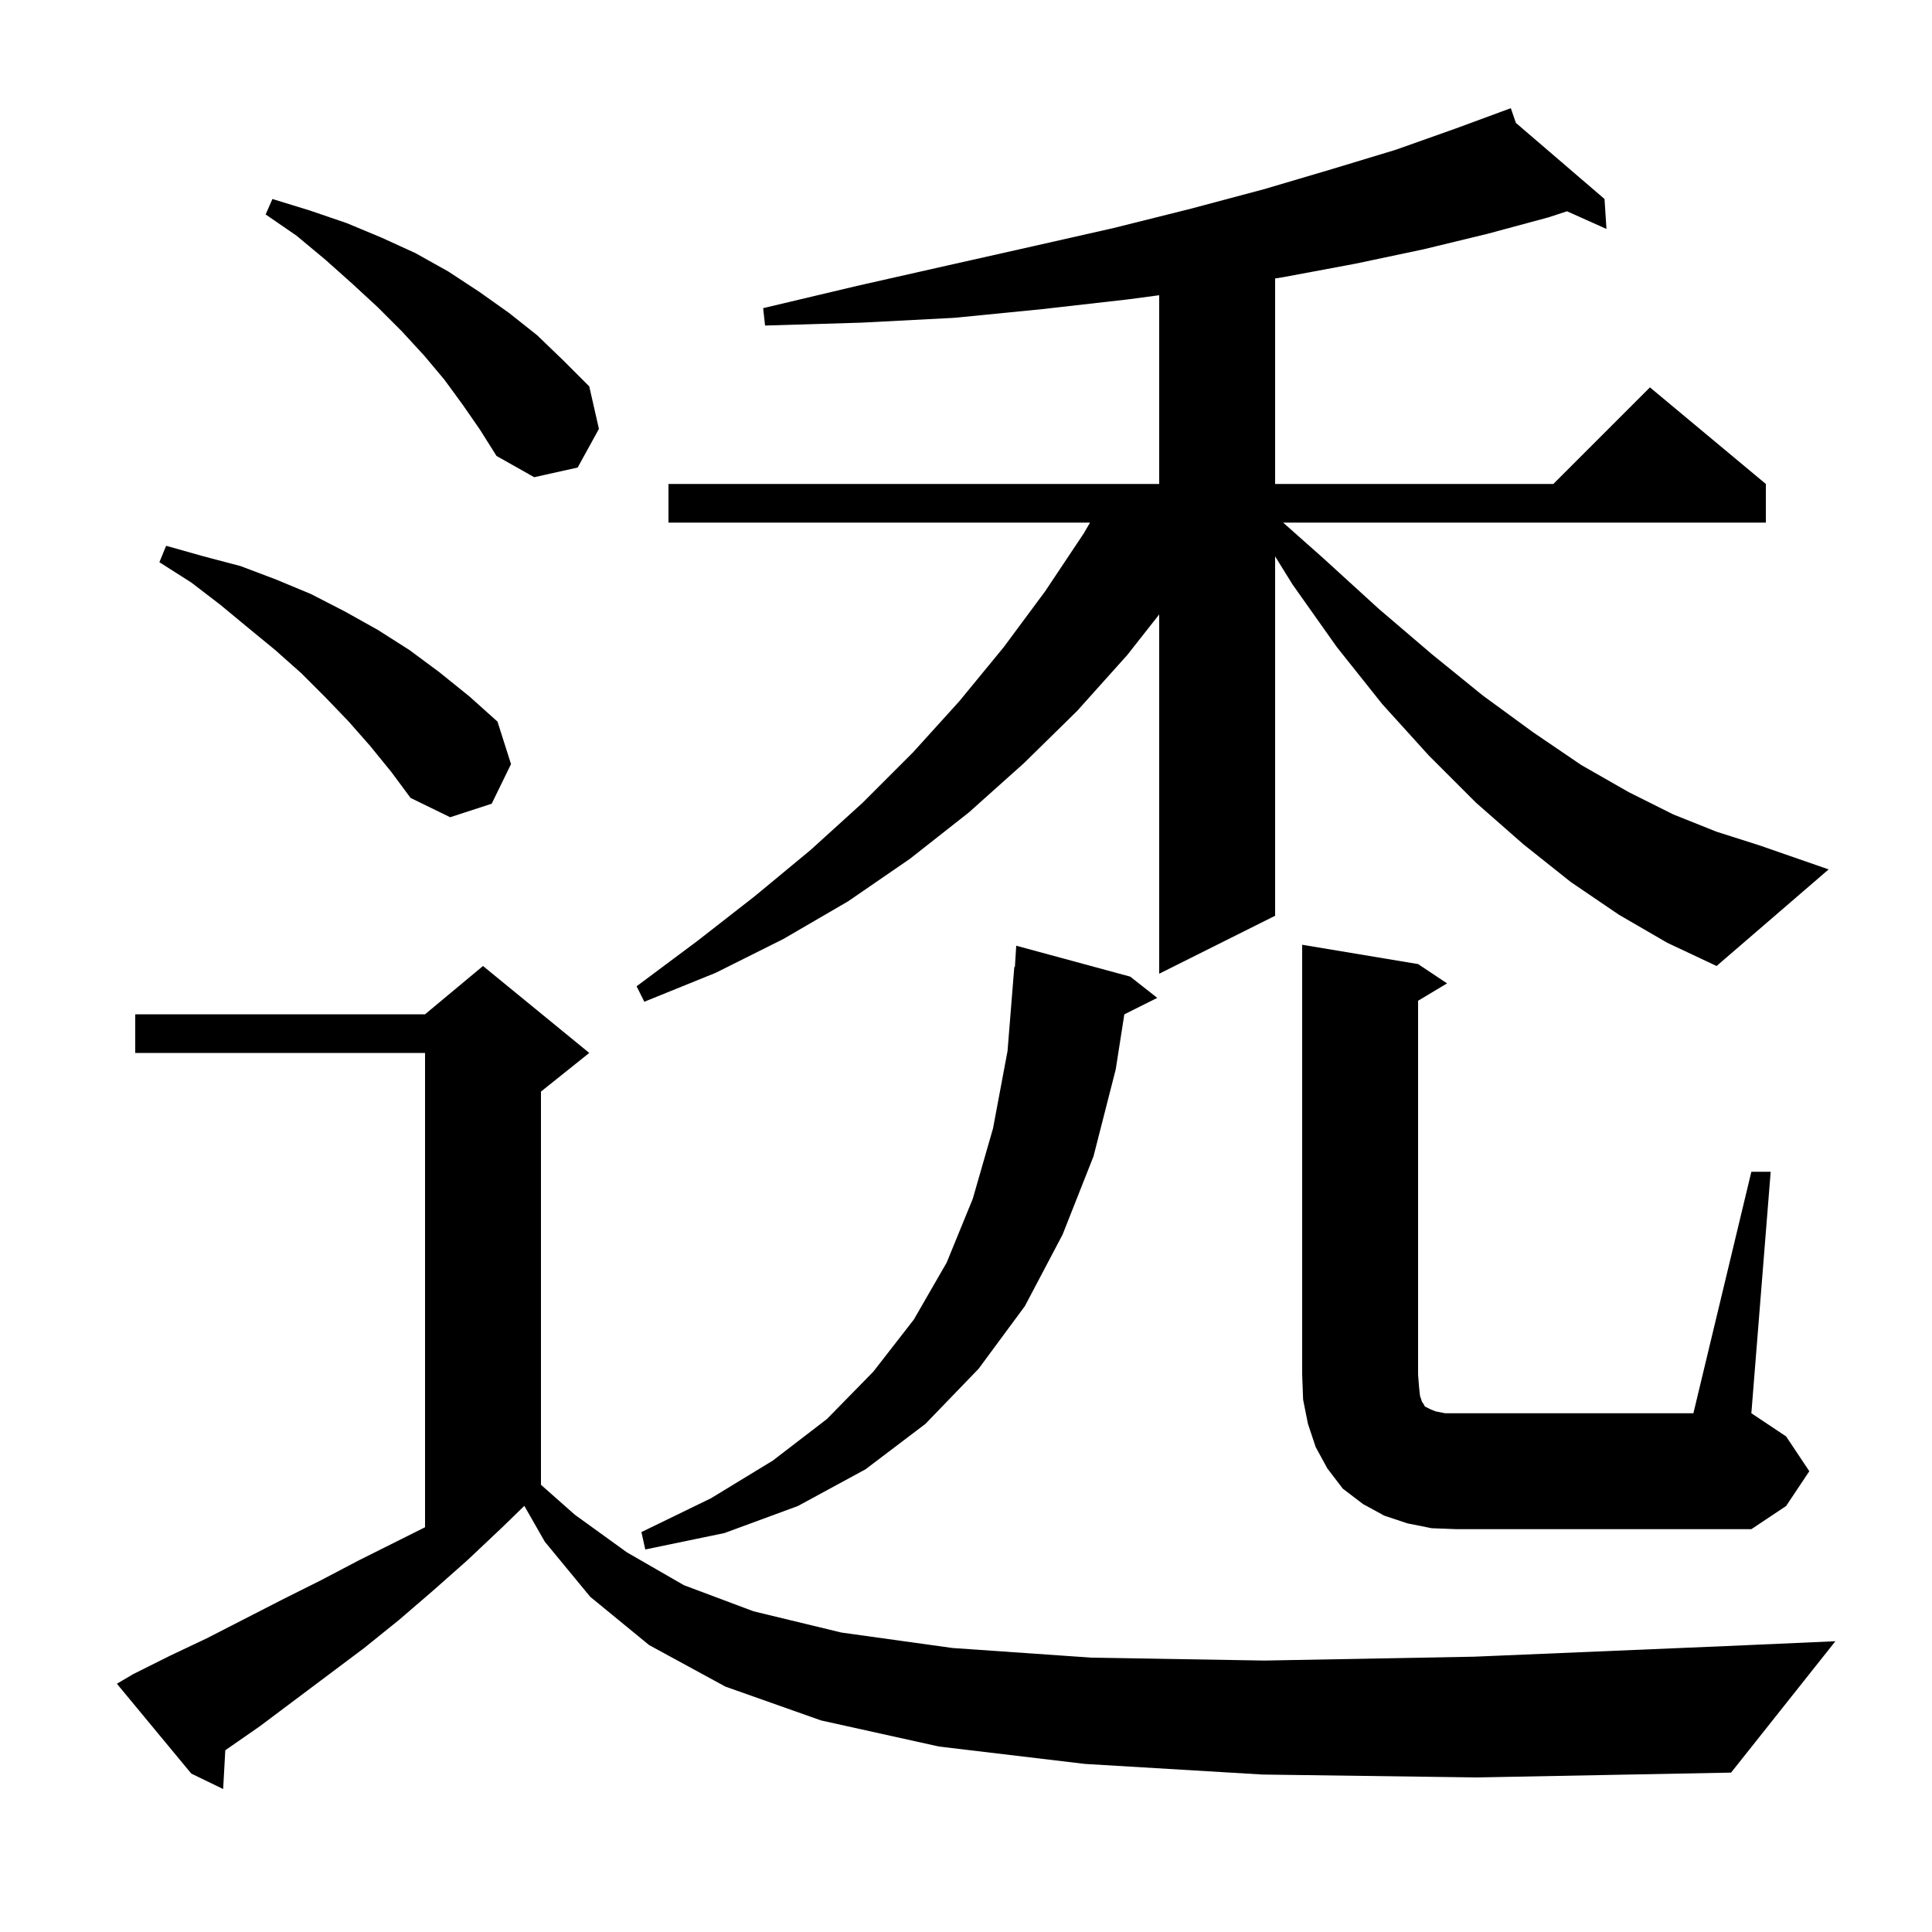 <svg xmlns="http://www.w3.org/2000/svg" xmlns:xlink="http://www.w3.org/1999/xlink" version="1.1" baseProfile="full" viewBox="0 0 200 200" width="200" height="200"><g fill="currentColor"><path d="M 130.7 183.7 L 112.3 182.6 L 97.2 180.8 L 85.0 178.1 L 75.1 174.6 L 67.2 170.3 L 61.1 165.3 L 56.4 159.6 L 54.278 155.887 L 52.0 158.1 L 48.4 161.5 L 44.9 164.6 L 41.3 167.7 L 37.7 170.6 L 26.9 178.7 L 23.323 181.184 L 23.1 185.2 L 19.8 183.6 L 12.1 174.3 L 13.8 173.3 L 17.6 171.4 L 21.4 169.6 L 29.2 165.6 L 33.2 163.6 L 37.2 161.5 L 44.0 158.1 L 44.0 109.0 L 14.0 109.0 L 14.0 105.0 L 44.0 105.0 L 50.0 100.0 L 61.0 109.0 L 56.0 113.0 L 56.0 153.704 L 59.5 156.8 L 64.9 160.7 L 70.8 164.1 L 78.0 166.8 L 87.1 169.0 L 98.6 170.6 L 113.0 171.6 L 130.9 171.9 L 152.6 171.5 L 178.7 170.4 L 190.0 169.9 L 179.2 183.5 L 152.9 184.0 Z M 117.0 101.1 L 119.8 103.3 L 116.39 105.005 L 115.5 110.7 L 113.2 119.7 L 110.0 127.8 L 106.1 135.2 L 101.3 141.7 L 95.8 147.4 L 89.6 152.1 L 82.6 155.9 L 75.0 158.7 L 66.8 160.4 L 66.4 158.6 L 73.6 155.1 L 80.0 151.2 L 85.6 146.9 L 90.4 142.0 L 94.6 136.6 L 98.0 130.7 L 100.7 124.1 L 102.8 116.8 L 104.3 108.8 L 105.0 100.1 L 105.062 100.105 L 105.2 97.9 Z M 181.3 121.3 L 183.3 121.3 L 181.3 146.3 L 184.9 148.7 L 187.3 152.3 L 184.9 155.9 L 181.3 158.3 L 150.8 158.3 L 148.2 158.2 L 145.7 157.7 L 143.3 156.9 L 141.1 155.7 L 139.0 154.1 L 137.4 152.0 L 136.2 149.8 L 135.4 147.4 L 134.9 144.9 L 134.8 142.3 L 134.8 97.8 L 146.8 99.8 L 149.8 101.8 L 146.8 103.6 L 146.8 142.3 L 146.9 143.6 L 147.0 144.5 L 147.2 145.1 L 147.4 145.4 L 147.5 145.6 L 148.1 145.9 L 148.6 146.1 L 149.6 146.3 L 175.3 146.3 Z M 167.6 94.7 L 162.6 91.3 L 157.7 87.4 L 152.8 83.1 L 147.9 78.2 L 143.1 72.9 L 138.4 67.0 L 133.8 60.5 L 132.0 57.595 L 132.0 94.8 L 120.0 100.8 L 120.0 63.606 L 116.7 67.8 L 111.5 73.6 L 106.0 79.0 L 100.3 84.1 L 94.2 88.9 L 87.8 93.3 L 81.1 97.2 L 74.1 100.7 L 66.7 103.7 L 65.9 102.1 L 72.2 97.4 L 78.1 92.8 L 83.9 88.0 L 89.3 83.1 L 94.5 77.9 L 99.3 72.6 L 103.9 67.0 L 108.2 61.2 L 112.2 55.2 L 112.839 54.1 L 69.2 54.1 L 69.2 50.1 L 120.0 50.1 L 120.0 30.563 L 116.7 31.0 L 107.9 32.0 L 98.8 32.9 L 89.2 33.4 L 79.2 33.7 L 79.0 31.9 L 88.7 29.6 L 98.0 27.5 L 106.9 25.5 L 115.3 23.6 L 123.3 21.6 L 130.8 19.6 L 137.9 17.5 L 144.5 15.5 L 150.7 13.3 L 155.512 11.527 L 155.5 11.5 L 155.526 11.522 L 156.4 11.2 L 156.926 12.724 L 166.1 20.6 L 166.3 23.7 L 162.217 21.872 L 160.3 22.5 L 154.0 24.2 L 147.4 25.8 L 140.3 27.3 L 132.8 28.7 L 132.0 28.823 L 132.0 50.1 L 160.8 50.1 L 170.8 40.1 L 182.8 50.1 L 182.8 54.1 L 132.829 54.1 L 137.0 57.8 L 142.7 63.0 L 148.2 67.7 L 153.5 72.0 L 158.7 75.8 L 163.7 79.2 L 168.6 82.0 L 173.2 84.3 L 177.7 86.1 L 182.1 87.5 L 189.3 90.0 L 177.7 100.0 L 172.6 97.6 Z M 38.3 77.2 L 36.1 74.7 L 33.7 72.2 L 31.2 69.7 L 28.5 67.3 L 25.7 65.0 L 22.8 62.6 L 19.8 60.3 L 16.5 58.2 L 17.2 56.5 L 21.1 57.6 L 24.9 58.6 L 28.6 60.0 L 32.2 61.5 L 35.7 63.3 L 39.1 65.2 L 42.4 67.3 L 45.5 69.6 L 48.6 72.1 L 51.5 74.7 L 52.9 79.1 L 50.9 83.2 L 46.6 84.6 L 42.5 82.6 L 40.5 79.9 Z M 47.9 41.9 L 46.0 39.3 L 43.9 36.8 L 41.6 34.3 L 39.1 31.8 L 36.5 29.4 L 33.7 26.9 L 30.7 24.4 L 27.5 22.2 L 28.2 20.6 L 32.1 21.8 L 35.9 23.1 L 39.5 24.6 L 43.0 26.2 L 46.4 28.1 L 49.6 30.2 L 52.7 32.4 L 55.6 34.7 L 58.3 37.3 L 61.0 40.0 L 62.0 44.4 L 59.8 48.4 L 55.3 49.4 L 51.4 47.2 L 49.7 44.5 Z "/></g></svg>